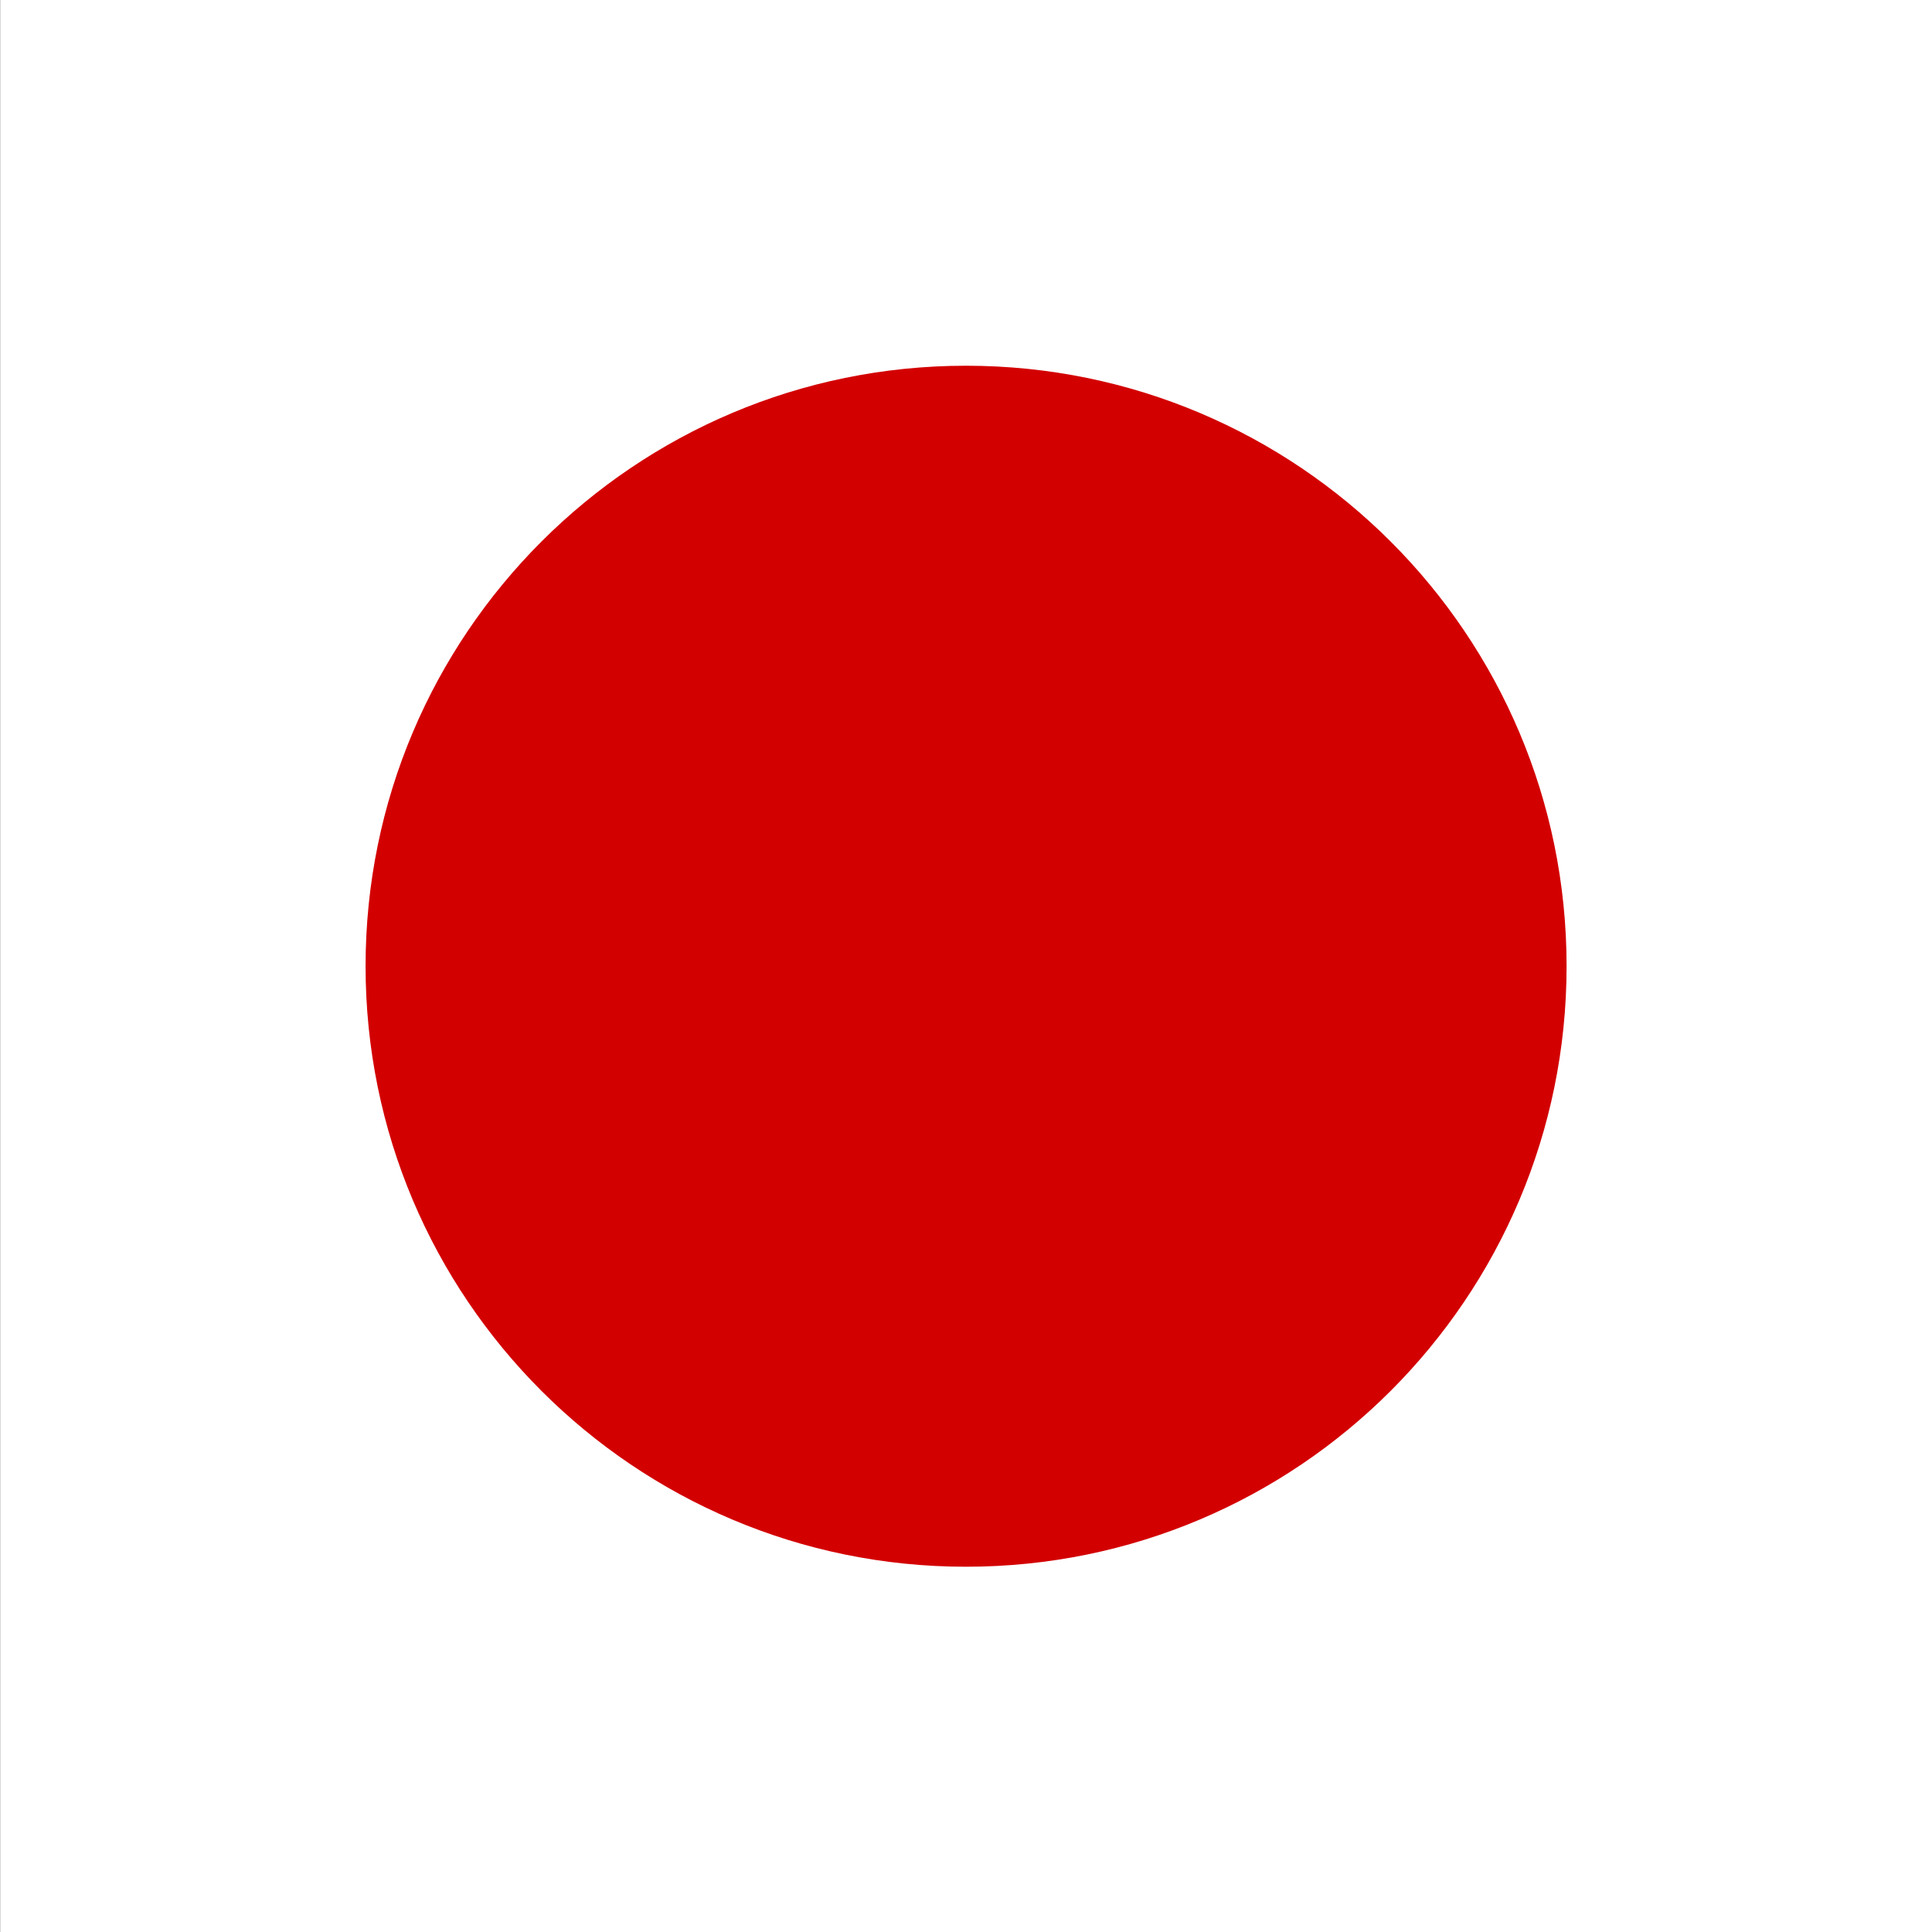 <?xml version="1.0" encoding="UTF-8"?>
<svg xmlns="http://www.w3.org/2000/svg" xmlns:xlink="http://www.w3.org/1999/xlink" width="50pt" height="50pt" viewBox="0 0 50 50" version="1.1">
<rect x="0" y="0" width="50" height="50" fill="#333333" stroke="none"/>
<defs>
<clipPath id="clip1">
  <path d="M 0.004 0 L 50 0 L 50 50 L 0.004 50 Z M 0.004 0 "/>
</clipPath>
</defs>
<g id="surface1">
<g clip-path="url(#clip1)" clip-rule="nonzero">
<rect x="0" y="0" width="50" height="50" style="fill:rgb(100%,100%,100%);fill-opacity:1;stroke:none;"/>
</g>
<path style=" stroke:none;fill-rule:evenodd;fill:rgb(82.745%,0%,0%);fill-opacity:1;" d="M 40.543 25.004 C 40.543 16.422 33.586 9.465 25 9.465 C 16.418 9.465 9.461 16.422 9.461 25.004 C 9.461 33.59 16.418 40.547 25 40.547 C 33.586 40.547 40.543 33.59 40.543 25.004 Z M 40.543 25.004 "/>
</g>
</svg>
